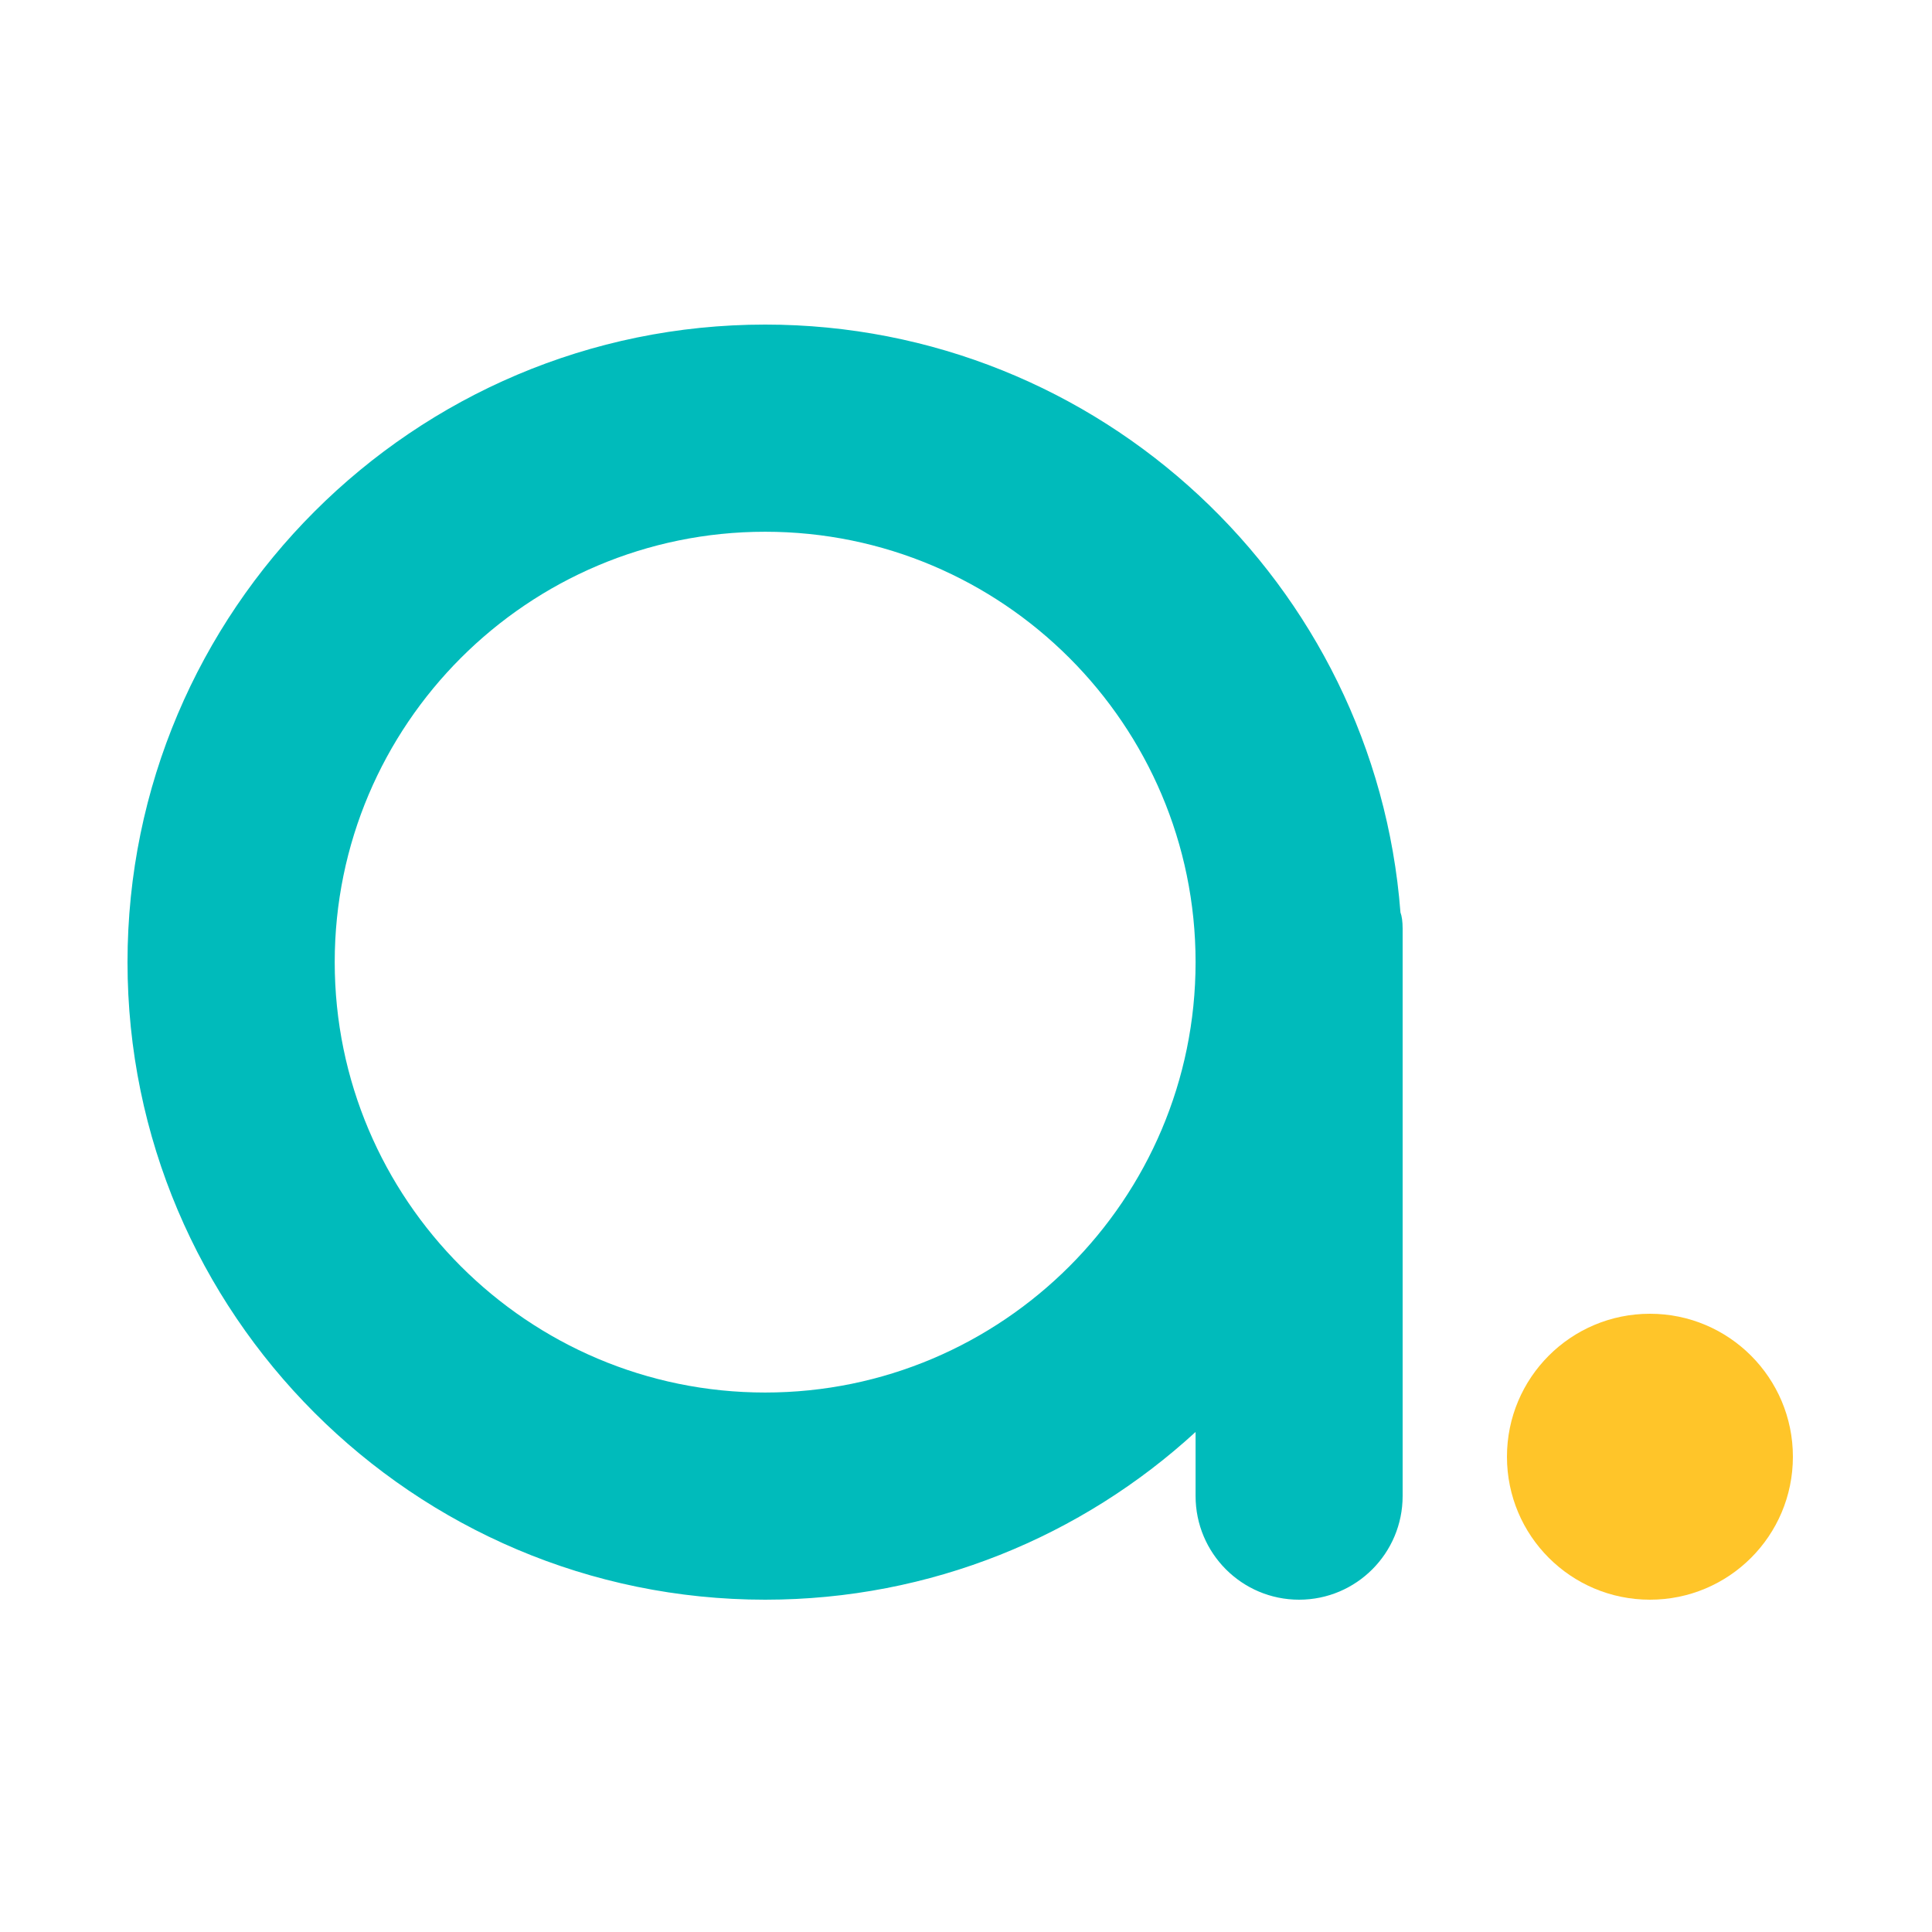 <svg xmlns="http://www.w3.org/2000/svg" version="1.1" xmlns:xlink="http://www.w3.org/1999/xlink" xmlns:svgjs="http://svgjs.dev/svgjs" width="500px" height="500px"><rect width="100%" height="100%" fill="#333333" stroke="none"/><svg width="500px" height="500px" viewBox="0 0 500 500" version="1.1" xmlns="http://www.w3.org/2000/svg" xmlns:xlink="http://www.w3.org/1999/xlink">
    <title>Artboard Copy</title>
    <g id="SvgjsG1007" stroke="none" stroke-width="1" fill="none" fill-rule="evenodd">
        <rect fill="#FFFFFF" x="0" y="0" width="500" height="500"></rect>
        <g id="SvgjsG1006" transform="translate(33, 84)" fill-rule="nonzero">
            <path d="M394.009,256 C373.551,256 357,272.548 357,293 C357,313.452 373.551,330 394.009,330 C414.449,330 431,313.452 431,293 C431,272.588 414.449,256 394.009,256 Z" id="SvgjsPath1005" fill="#FFC529"></path>
            <path d="M165.02,0 C74.022,0 0,74.027 0,165 C0,255.972 74.022,330 165.02,330 C207.905,330 247.048,313.539 276.415,286.592 L276.415,303.172 C276.415,317.978 288.403,330 303.207,330 C318.011,330 330,317.978 330,303.172 L330,156.326 C330,154.47 329.798,153.099 329.436,152.131 C322.92,67.17 251.674,0 165.02,0 Z M165.02,276.385 C103.59,276.385 53.625,226.441 53.625,165 C53.625,103.558 103.59,53.615 165.02,53.615 C226.45,53.615 276.415,103.558 276.415,165 C276.415,226.441 226.45,276.385 165.02,276.385 Z" id="SvgjsPath1004" fill="#00BBBB"></path>
        </g>
    </g>
</svg><style>@media (prefers-color-scheme: light) { :root { filter: none; } }
@media (prefers-color-scheme: dark) { :root { filter: none; } }
</style></svg>
